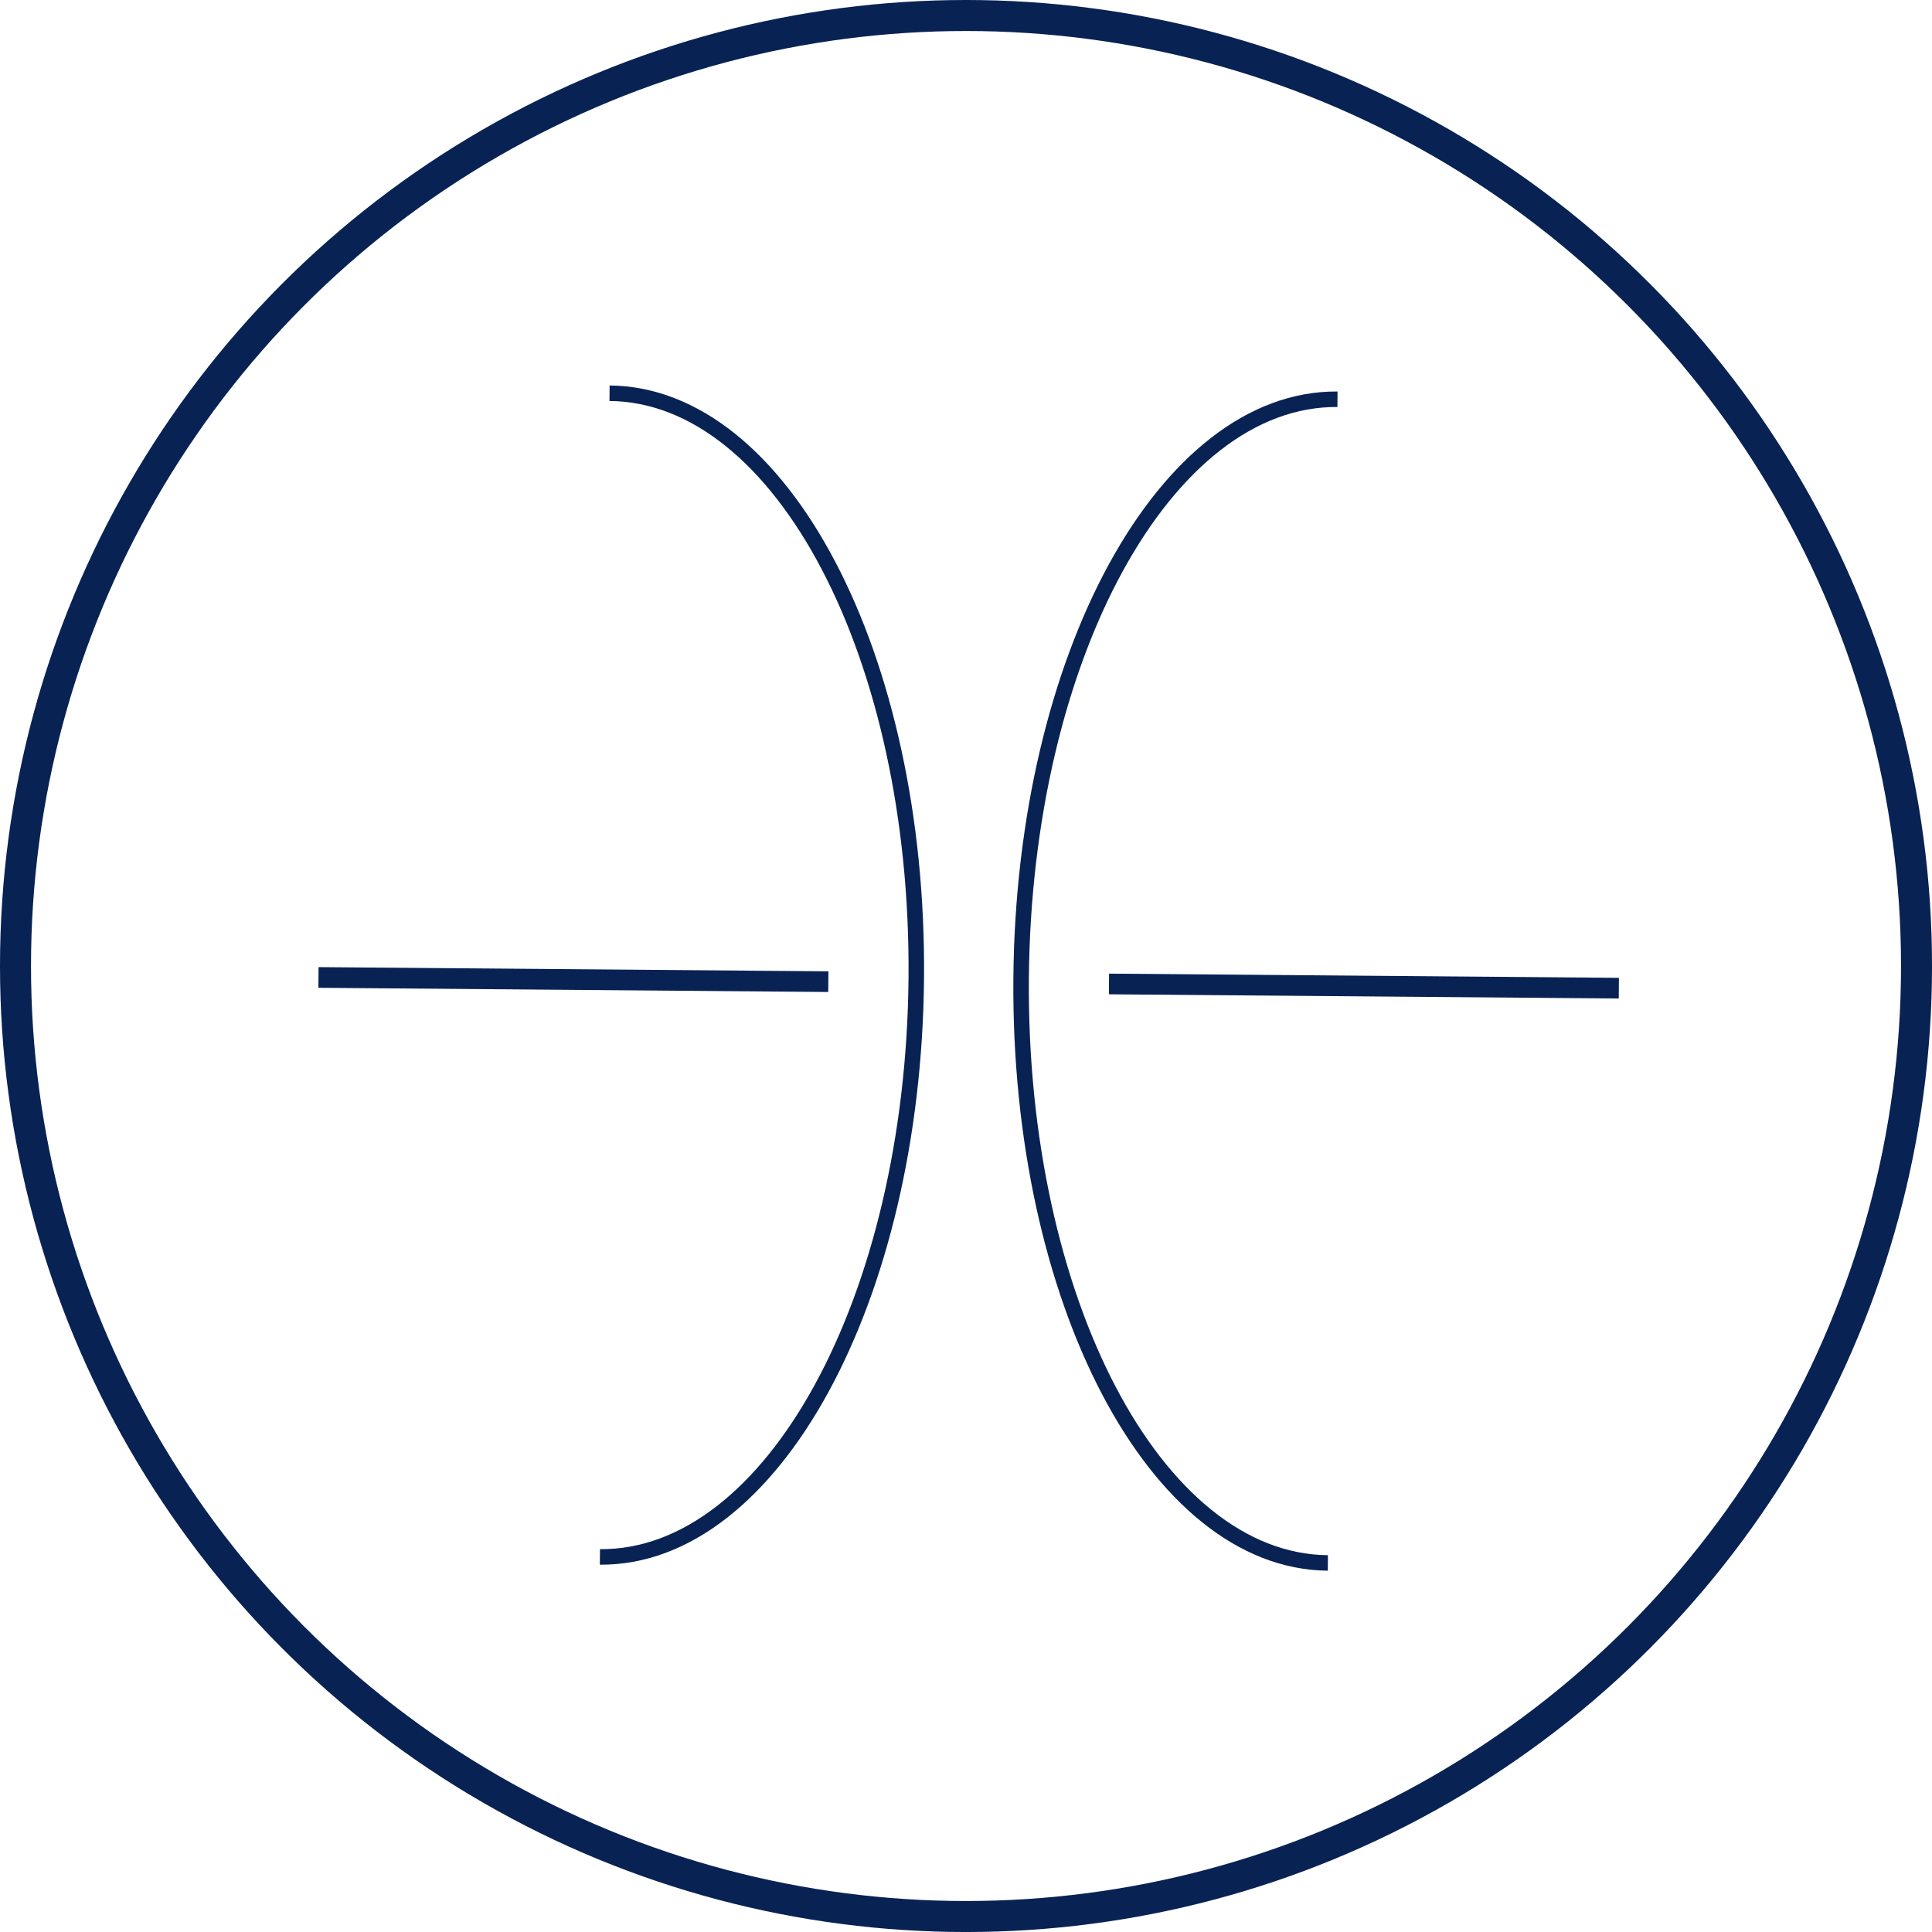 <?xml version="1.0" encoding="UTF-8"?> <svg xmlns="http://www.w3.org/2000/svg" xmlns:xlink="http://www.w3.org/1999/xlink" width="90.481" height="90.481" viewBox="0 0 90.481 90.481"><defs><clipPath id="a"><circle cx="37.39" cy="37.39" r="37.39" fill="none"></circle></clipPath></defs><g transform="translate(-312.477 -578.403)"><circle cx="44.515" cy="44.515" r="44.515" transform="translate(313.203 579.129)" fill="none" stroke="#082254" stroke-miterlimit="10" stroke-width="1.452"></circle><g transform="translate(320.328 586.254)"><g clip-path="url(#a)"><path d="M322.582,514.177c8.059.067,14.491,12.32,14.365,27.372s-6.756,27.194-14.816,27.127" transform="translate(-301.886 -503.612)" fill="none" stroke="#082254" stroke-miterlimit="10" stroke-width="0.726"></path><line x2="23.878" y2="0.197" transform="translate(7.064 37.926)" fill="none" stroke="#082254" stroke-miterlimit="10" stroke-width="0.968"></line><path d="M343.383,514.269c-8.059-.067-14.693,12.078-14.816,27.13s6.306,27.3,14.365,27.369" transform="translate(-288.596 -503.422)" fill="none" stroke="#082254" stroke-miterlimit="10" stroke-width="0.726"></path><line x1="23.878" y1="0.197" transform="translate(44.086 38.231)" fill="none" stroke="#082254" stroke-miterlimit="10" stroke-width="0.968"></line></g></g></g></svg> 